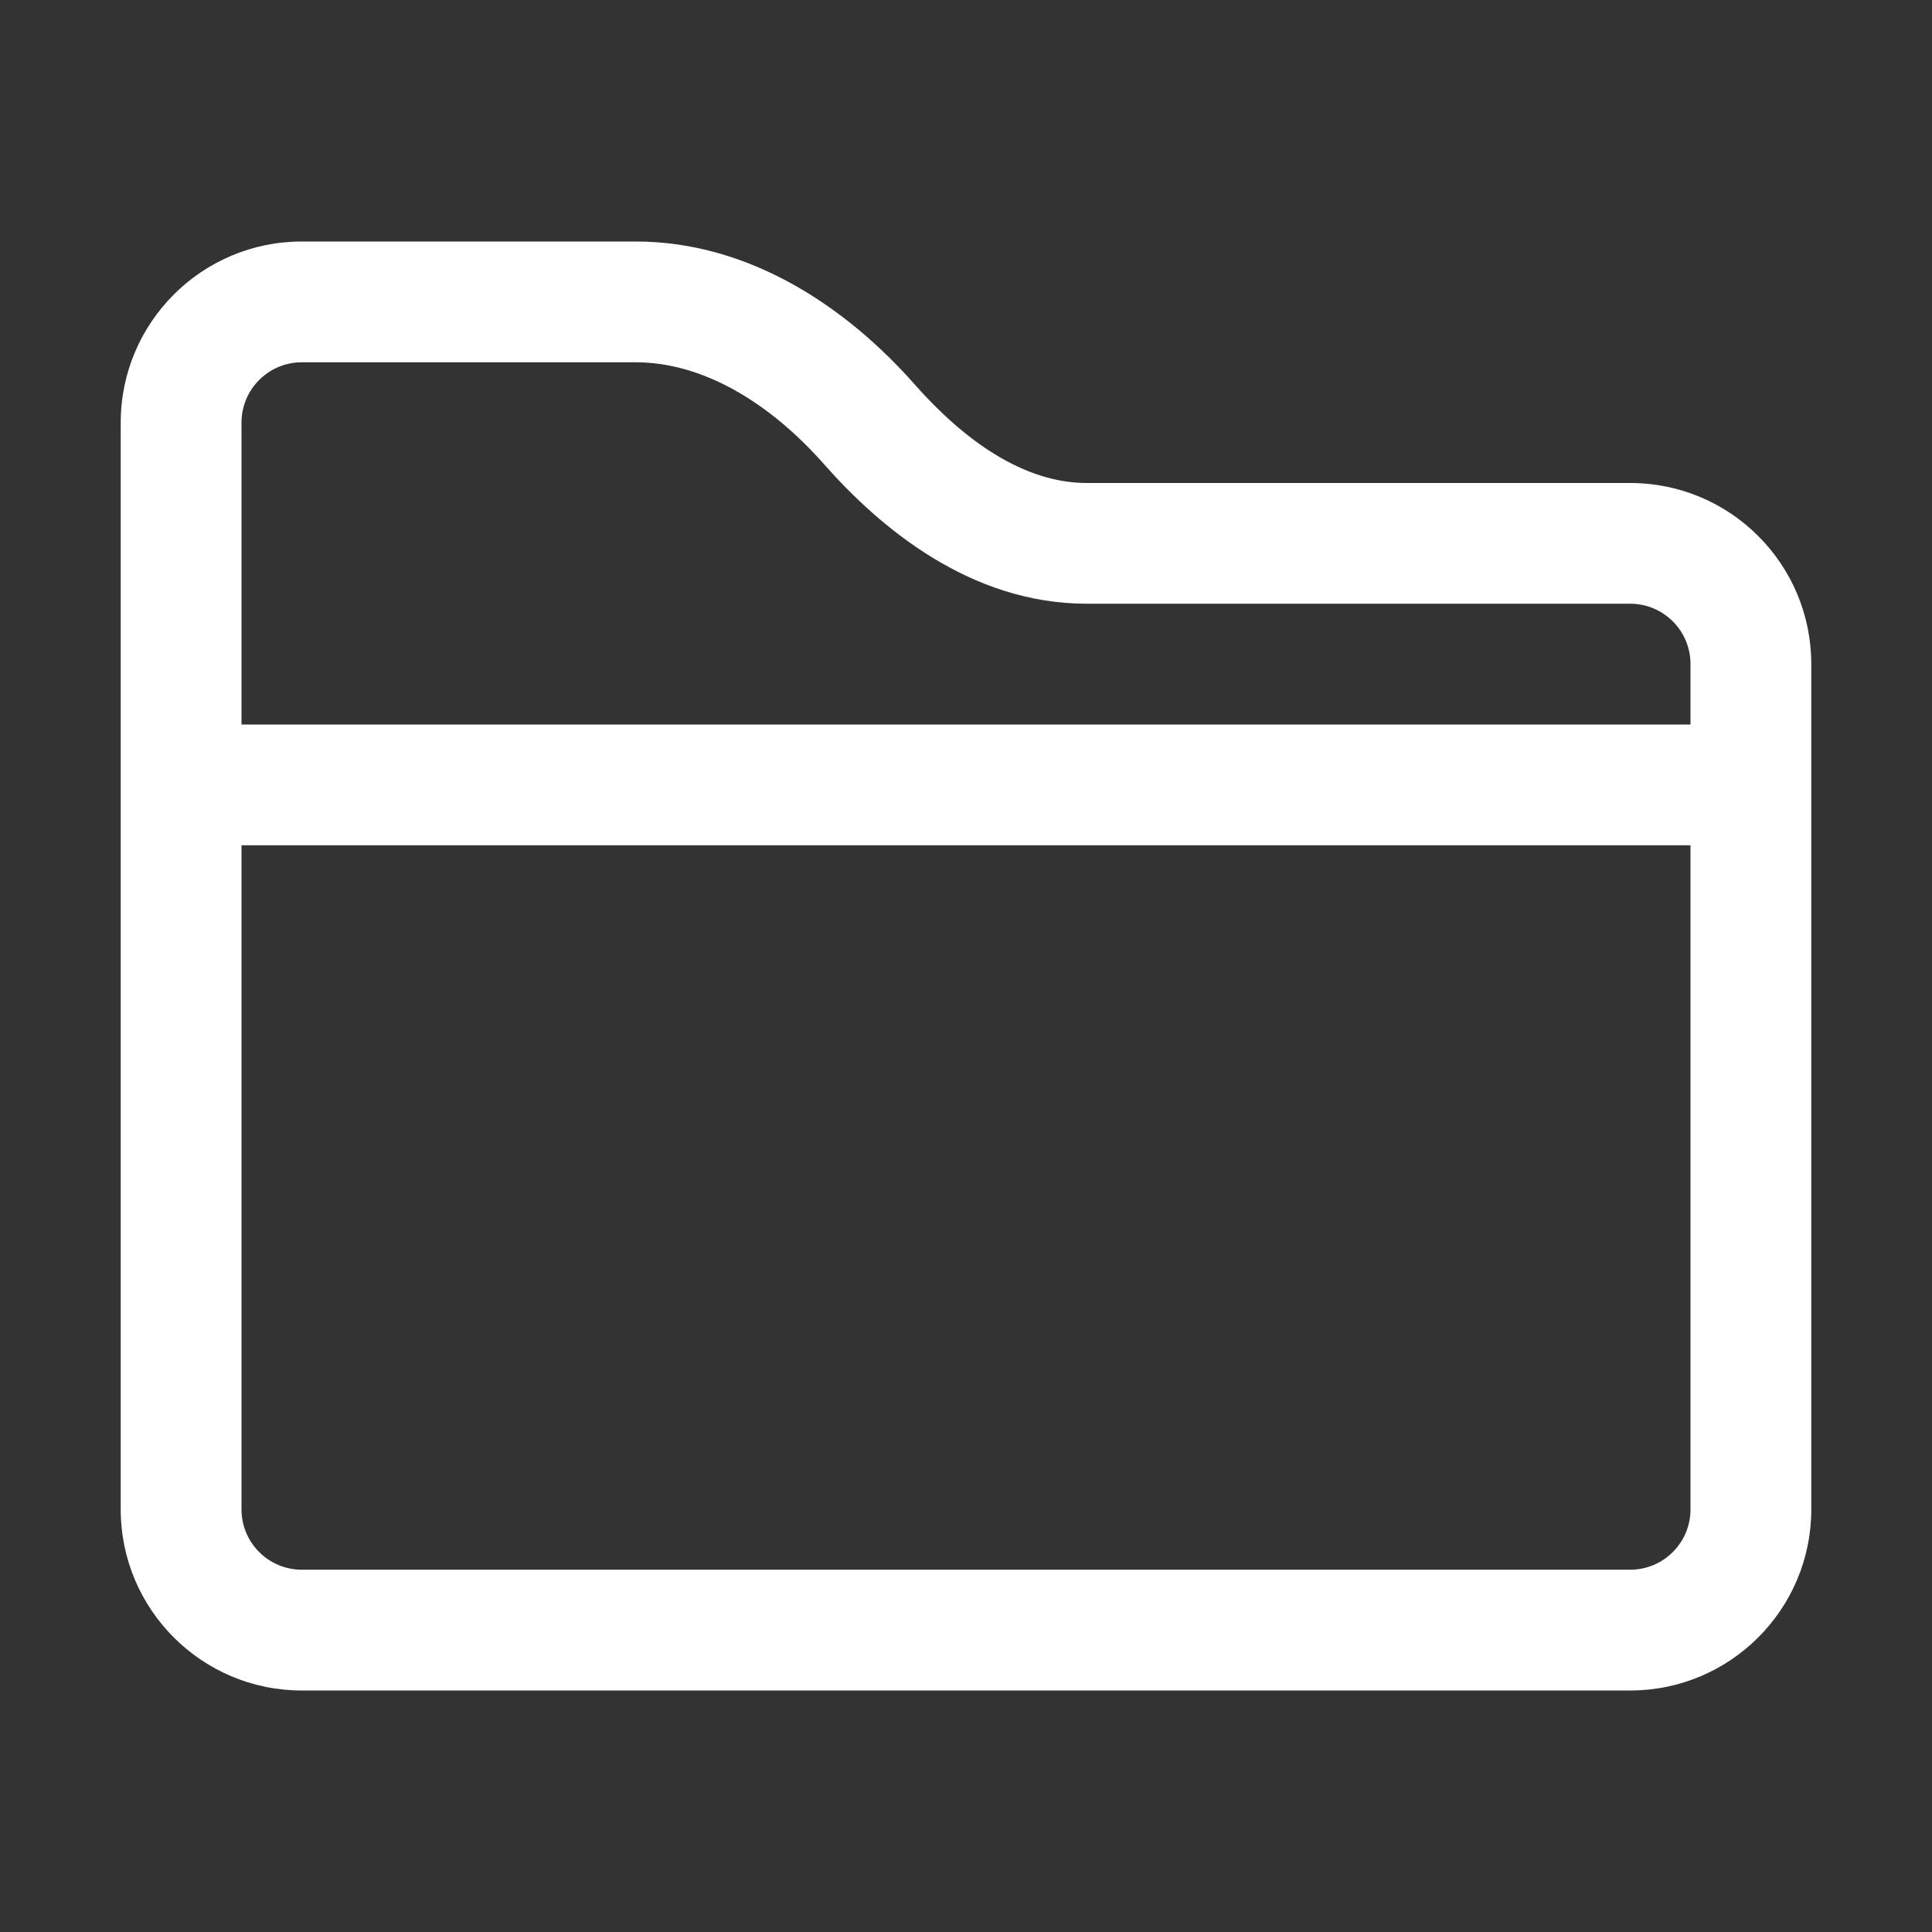 <svg width="33" height="33" viewBox="0 0 33 33" fill="none" xmlns="http://www.w3.org/2000/svg">
<rect x="0" y="0" width="33" height="33" fill="#333333" stroke="none"/>
<g id="folder2">
<path id="Vector 191 (Stroke)" d="M2.062 7.219C2.062 5.51 3.448 4.125 5.156 4.125H10.857C12.832 4.125 14.489 5.28 15.624 6.567C16.47 7.525 17.487 8.25 18.562 8.25H27.845C29.555 8.25 30.938 9.636 30.938 11.344V25.781C30.938 27.49 29.552 28.875 27.844 28.875H5.156C3.448 28.875 2.062 27.49 2.062 25.781V7.219ZM5.156 6.188C4.587 6.188 4.125 6.649 4.125 7.219V12.375H28.875V11.344C28.875 10.773 28.414 10.312 27.845 10.312H18.562C16.575 10.312 15.034 9.016 14.078 7.932C13.146 6.876 12.006 6.188 10.857 6.188H5.156ZM28.875 14.438H4.125V25.781C4.125 26.351 4.587 26.812 5.156 26.812H27.844C28.413 26.812 28.875 26.351 28.875 25.781V14.438Z" fill="white"/>
</g>
</svg>

